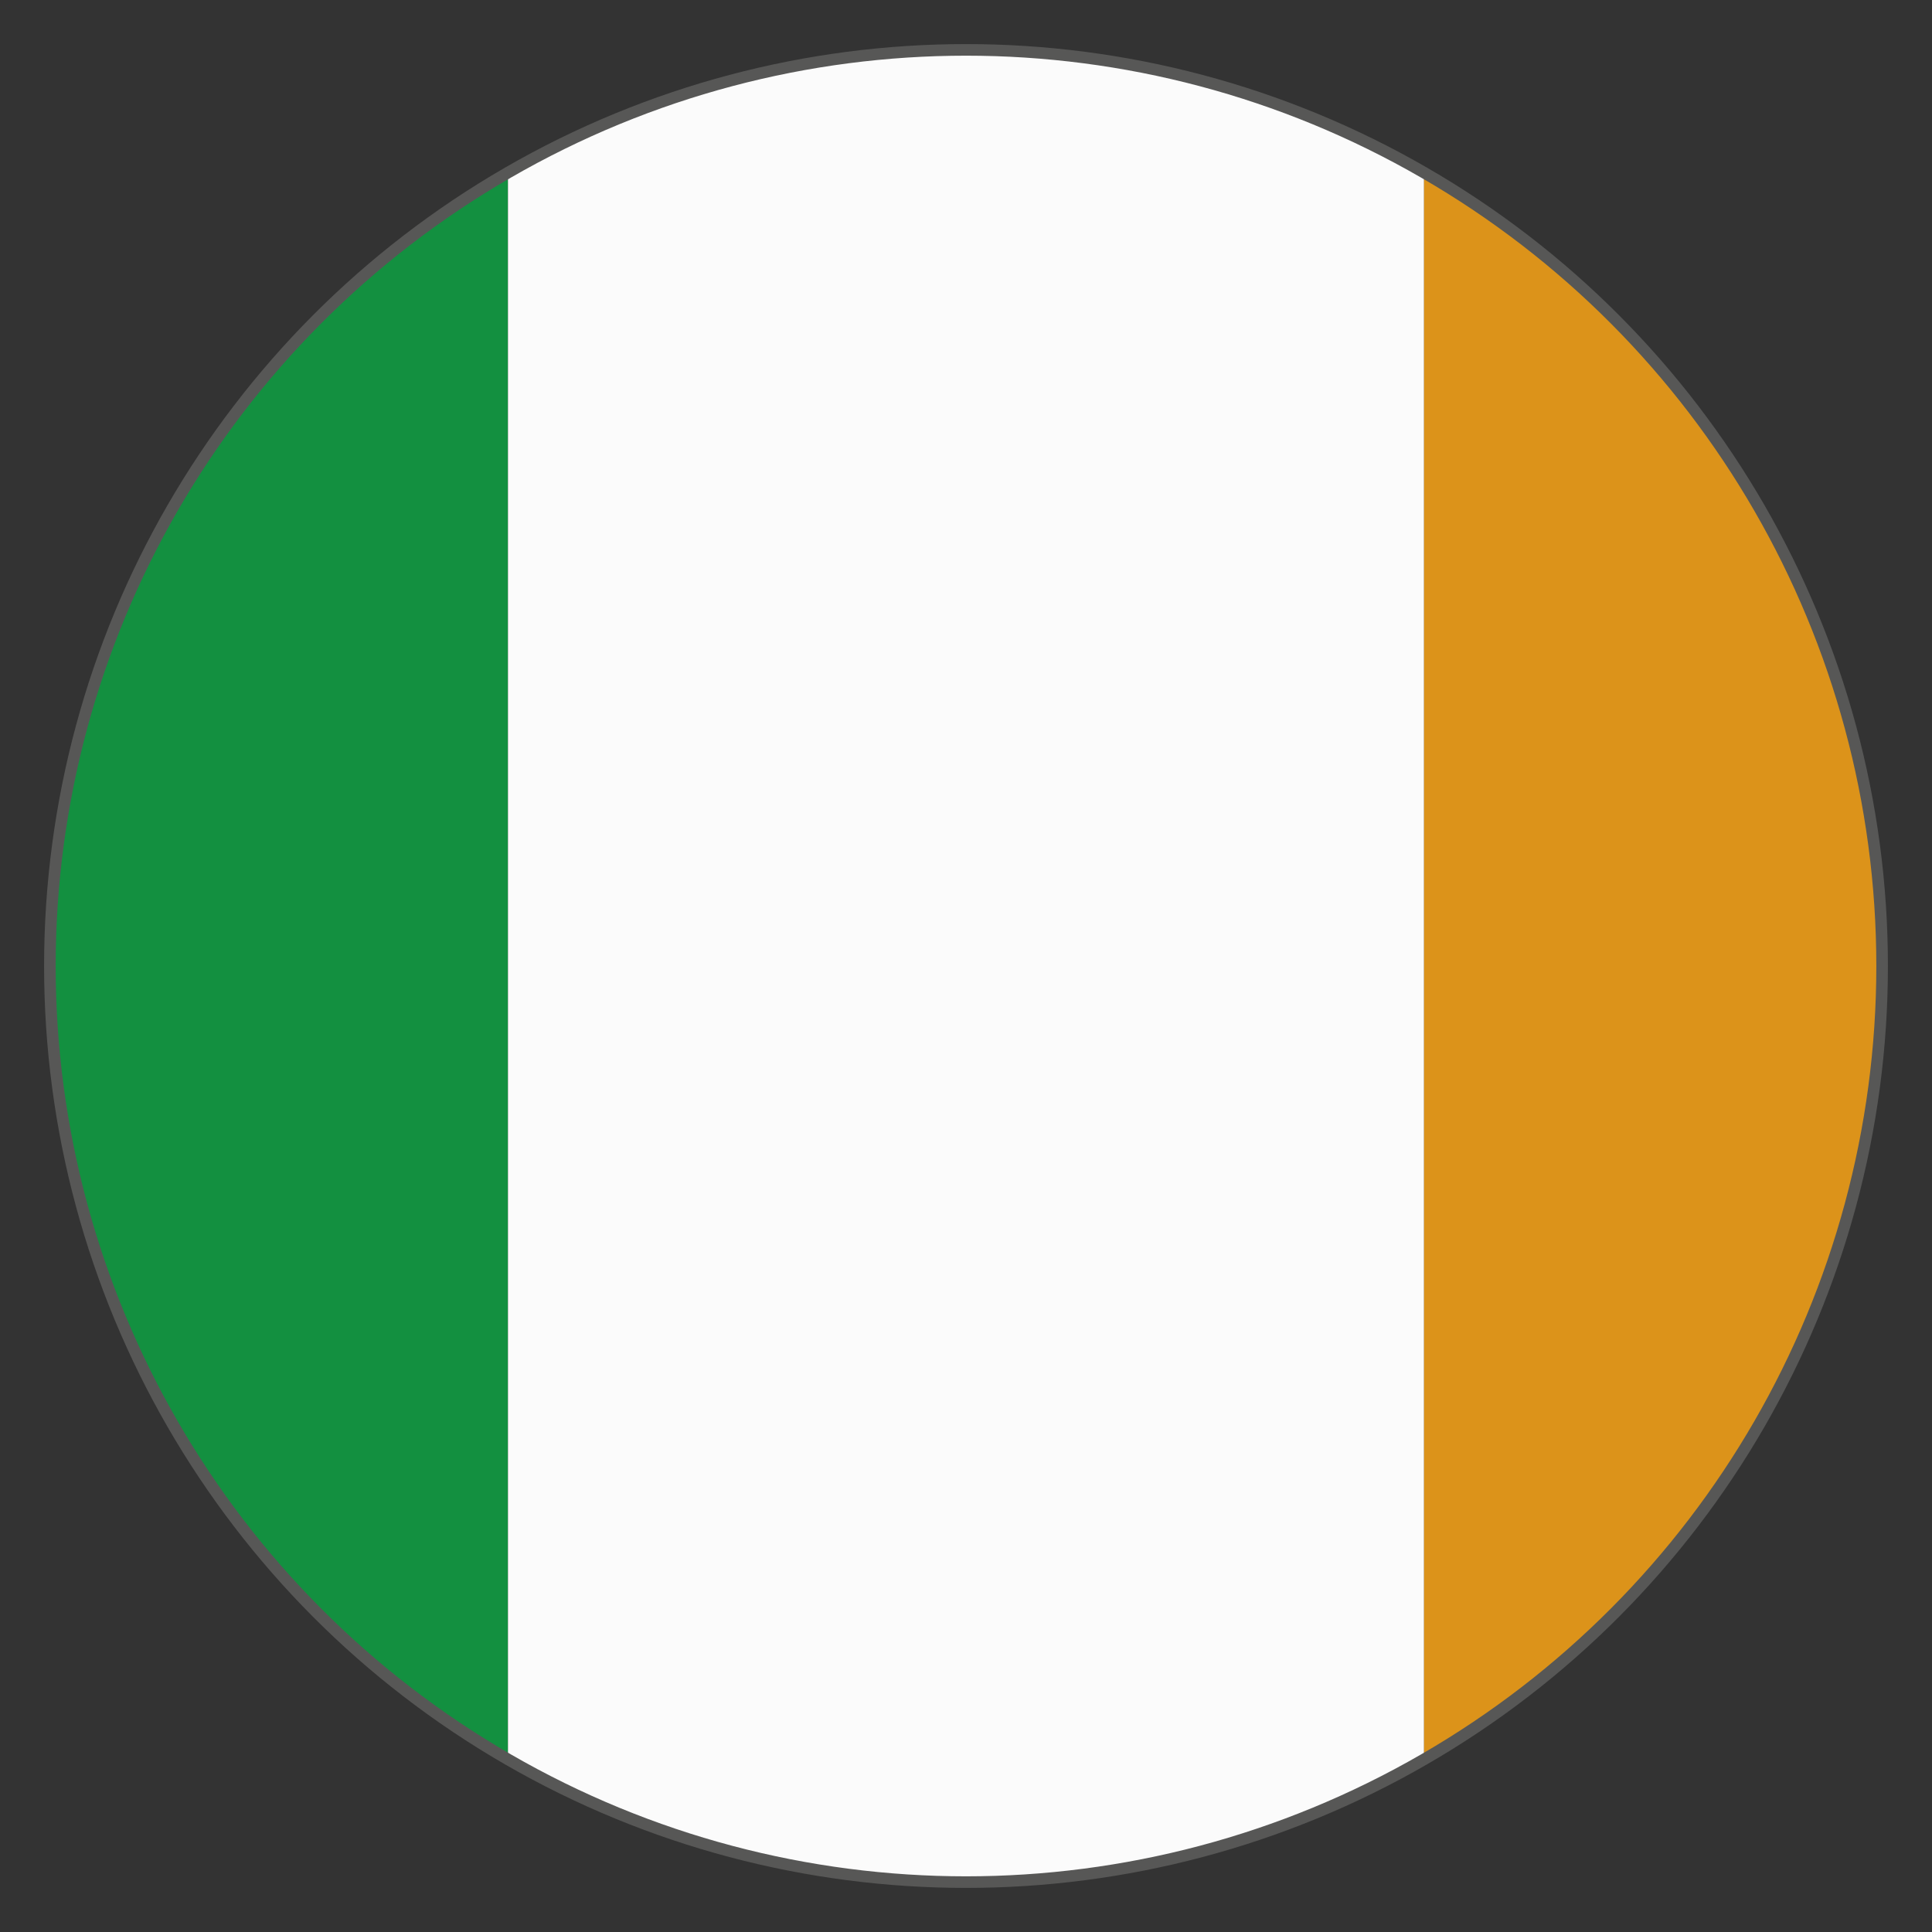 <?xml version="1.0" encoding="UTF-8" standalone="no"?>
<svg
   xmlns:dc="http://purl.org/dc/elements/1.1/"
   xmlns:cc="http://creativecommons.org/ns#"
   xmlns:rdf="http://www.w3.org/1999/02/22-rdf-syntax-ns#"
   xmlns:svg="http://www.w3.org/2000/svg"
   xmlns="http://www.w3.org/2000/svg"
   version="1.1"
   viewBox="0 0 500 500"
   id="a">
  <rect x="0" y="0" width="500" height="500" fill="#333333" stroke="none"/>
  <defs
     id="defs10">
    <style
       id="style2">.d{stroke:#575756;stroke-width:3px;}.d,.e{fill:none;}.f{fill:#dc931a;}.g{fill:#b02535;}.h{fill:#21305b;}.i{clip-path:url(#b);}.j{clip-path:url(#c);}.k{fill:#fbfbfb;}.l{fill:#139040;}</style>
    <clipPath
       id="b">
      <circle
         id="circle4"
         r="237.09"
         cy="250"
         cx="841.32"
         class="e" />
    </clipPath>
    <clipPath
       id="c">
      <circle
         id="circle7"
         r="237.09"
         cy="250"
         cx="250"
         class="e" />
    </clipPath>
  </defs>
  <g
     id="g62"
     clip-path="url(#c)"
     class="j">
    <g
       id="g60">
      <rect
         id="rect54"
         height="474.17"
         width="237.09"
         y="12.91"
         x="-105.63"
         class="l" />
      <rect
         id="rect56"
         height="474.17"
         width="237.09"
         y="12.91"
         x="131.46"
         class="k" />
      <rect
         id="rect58"
         height="474.17"
         width="237.08"
         y="12.91"
         x="368.55"
         class="f" />
    </g>
  </g>
  <circle
     id="circle64"
     r="237.09"
     cy="250"
     cx="250"
     class="d" />
</svg>
